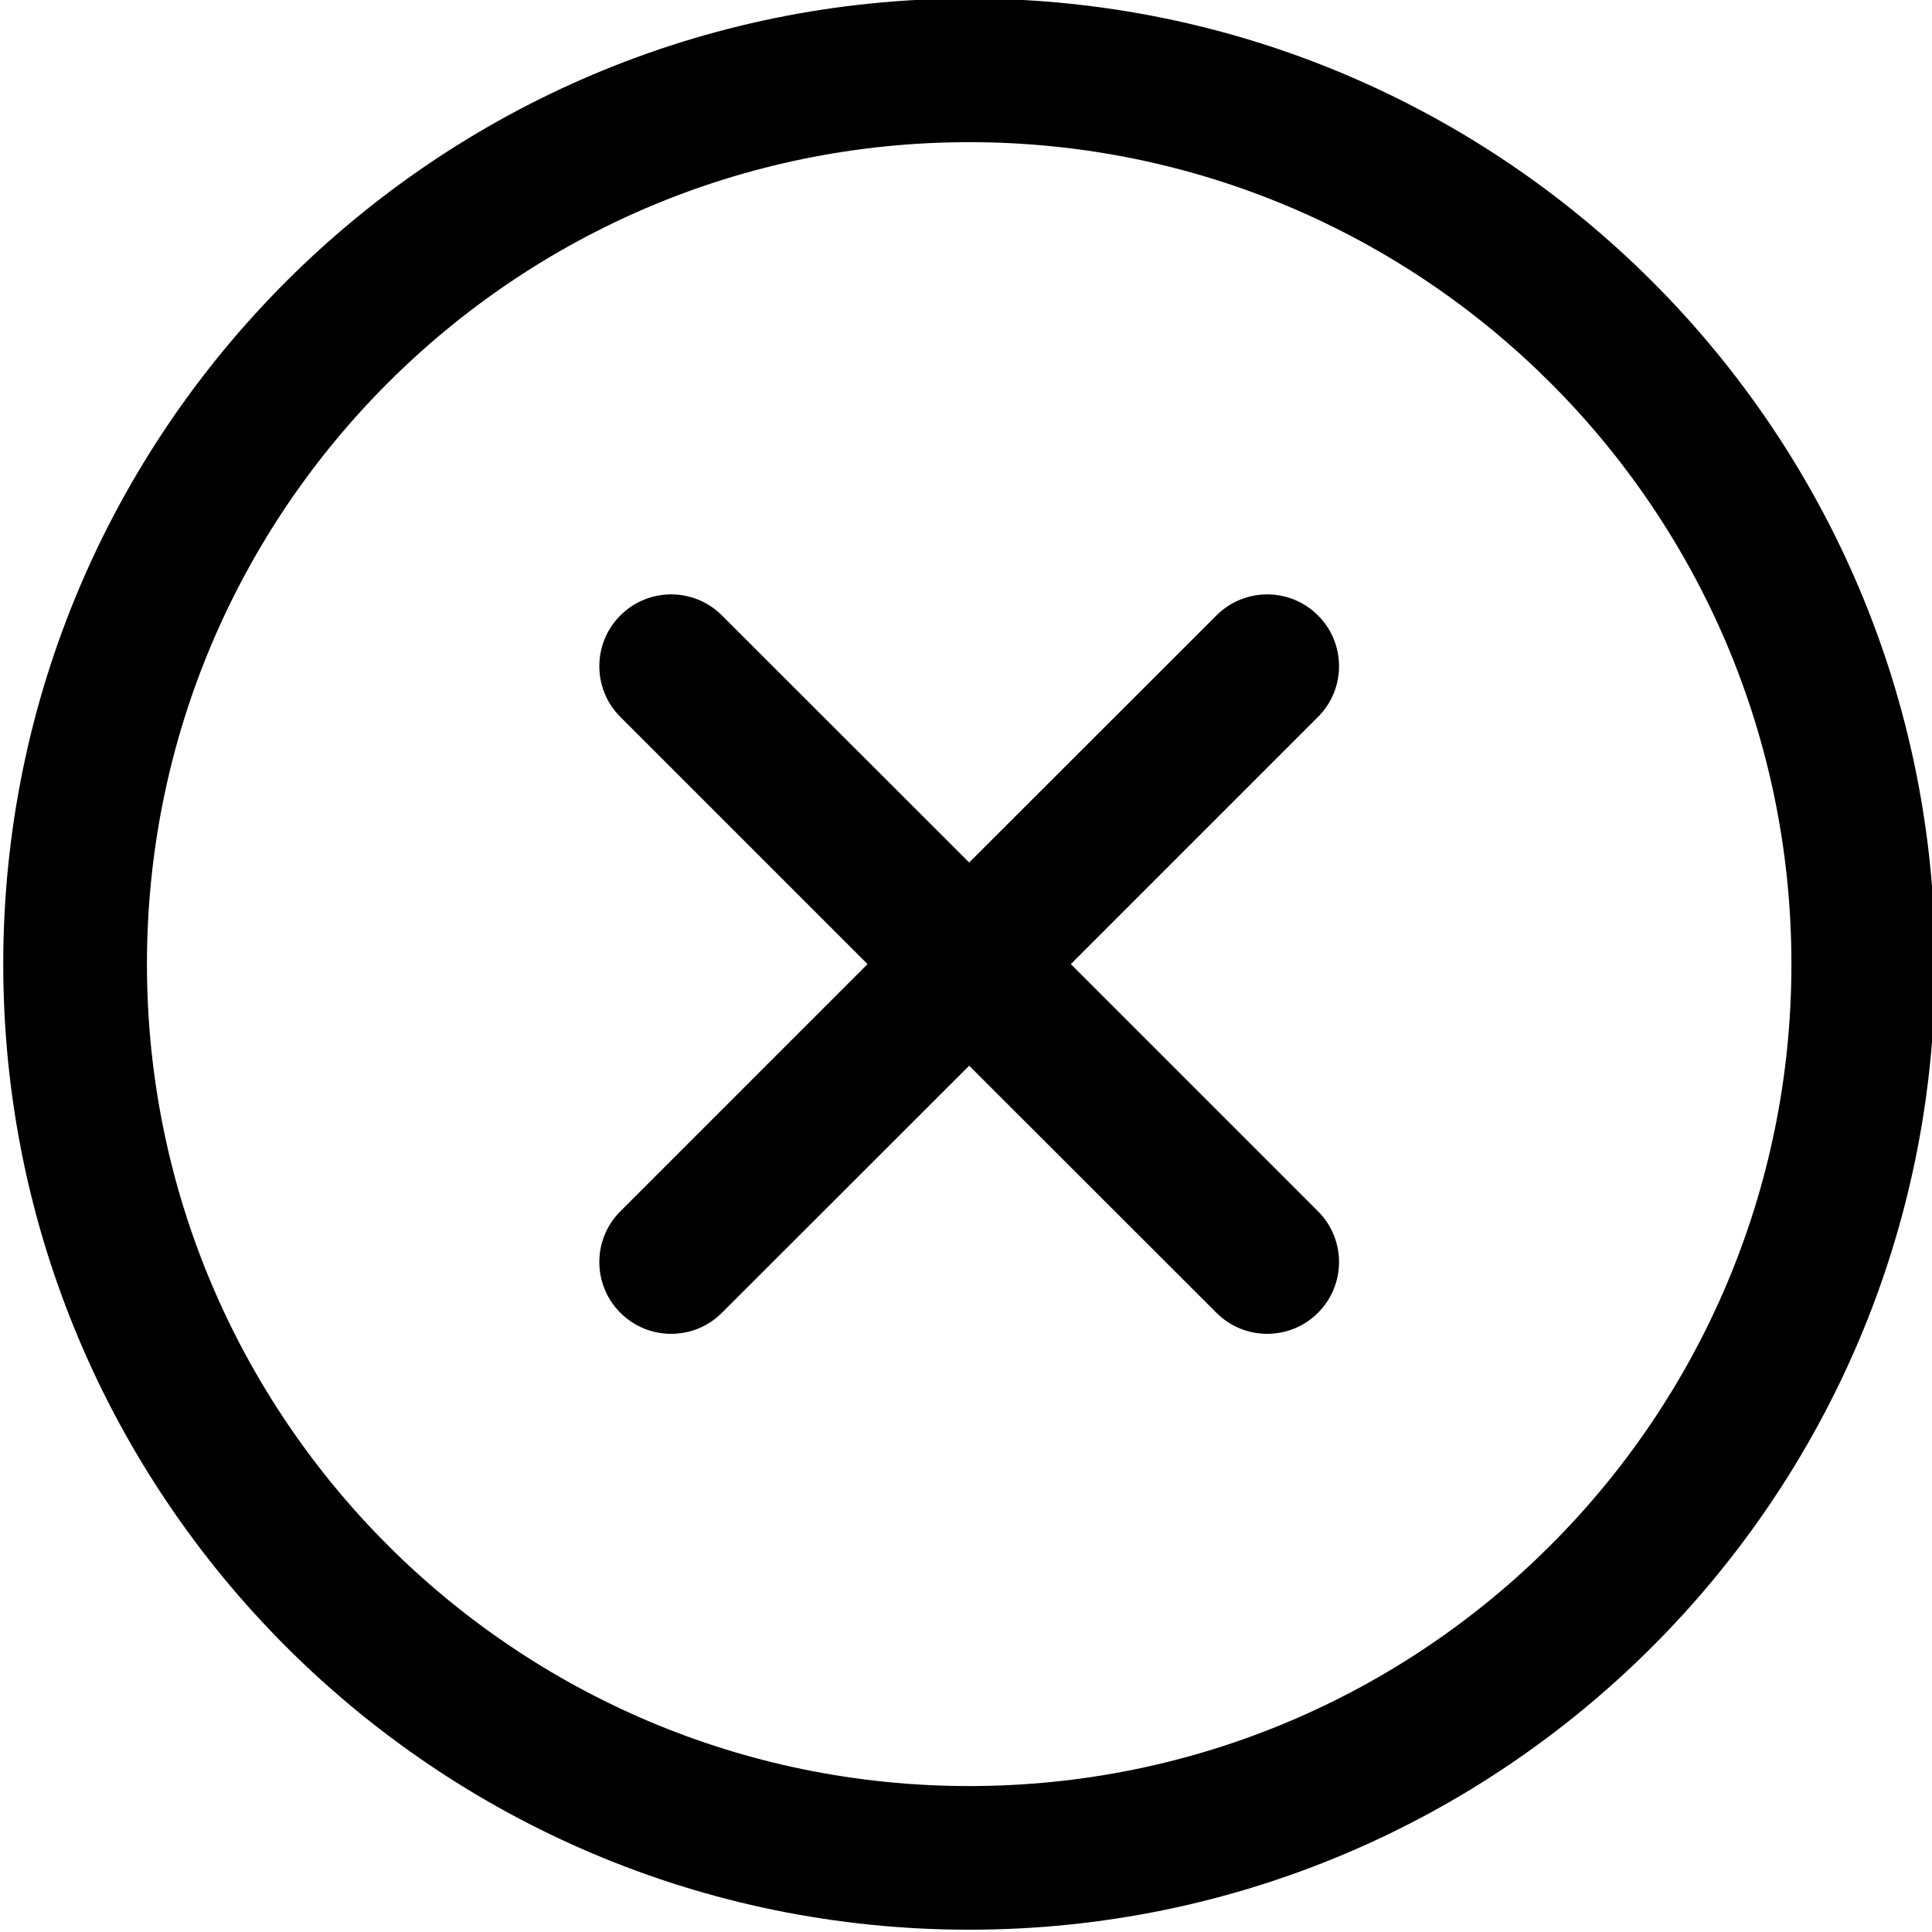 <?xml version="1.0" encoding="UTF-8" standalone="no"?>
<!DOCTYPE svg PUBLIC "-//W3C//DTD SVG 1.1//EN" "http://www.w3.org/Graphics/SVG/1.1/DTD/svg11.dtd">
<svg width="100%" height="100%" viewBox="0 0 24 24" version="1.1" xmlns="http://www.w3.org/2000/svg" xmlns:xlink="http://www.w3.org/1999/xlink" xml:space="preserve" xmlns:serif="http://www.serif.com/" style="fill-rule:evenodd;clip-rule:evenodd;stroke-linejoin:round;stroke-miterlimit:2;">
    <g id="Artboard1" transform="matrix(1.139,0,0,1.136,-3.429,-3.93)">
        <rect x="3.011" y="3.459" width="21.072" height="21.119" style="fill:none;"/>
        <clipPath id="_clip1">
            <rect x="3.011" y="3.459" width="21.072" height="21.119"/>
        </clipPath>
        <g clip-path="url(#_clip1)">
            <g transform="matrix(1.19,0,0,1.19,-0.579,-0.655)">
                <g transform="matrix(0.878,0,0,0.88,-0.393,-0.003)">
                    <path d="M24.083,14C24.083,8.433 19.567,3.917 14,3.917C8.433,3.917 3.917,8.433 3.917,14C3.917,19.567 8.433,24.083 14,24.083C19.567,24.083 24.083,19.567 24.083,14ZM22.583,14C22.583,18.739 18.739,22.583 14,22.583C9.261,22.583 5.417,18.739 5.417,14C5.417,9.261 9.261,5.417 14,5.417C18.739,5.417 22.583,9.261 22.583,14Z"/>
                </g>
                <g transform="matrix(0.878,0,0,0.88,-0.393,-0.003)">
                    <path d="M12.939,14L10.359,16.581C10.066,16.873 10.066,17.349 10.359,17.641C10.651,17.934 11.127,17.934 11.419,17.641L14,15.061L16.581,17.641C16.873,17.934 17.349,17.934 17.641,17.641C17.934,17.349 17.934,16.873 17.641,16.581L15.061,14L17.641,11.419C17.934,11.127 17.934,10.651 17.641,10.359C17.349,10.066 16.873,10.066 16.581,10.359L14,12.939L11.419,10.359C11.127,10.066 10.651,10.066 10.359,10.359C10.066,10.651 10.066,11.127 10.359,11.419L12.939,14Z"/>
                </g>
            </g>
        </g>
    </g>
</svg>
